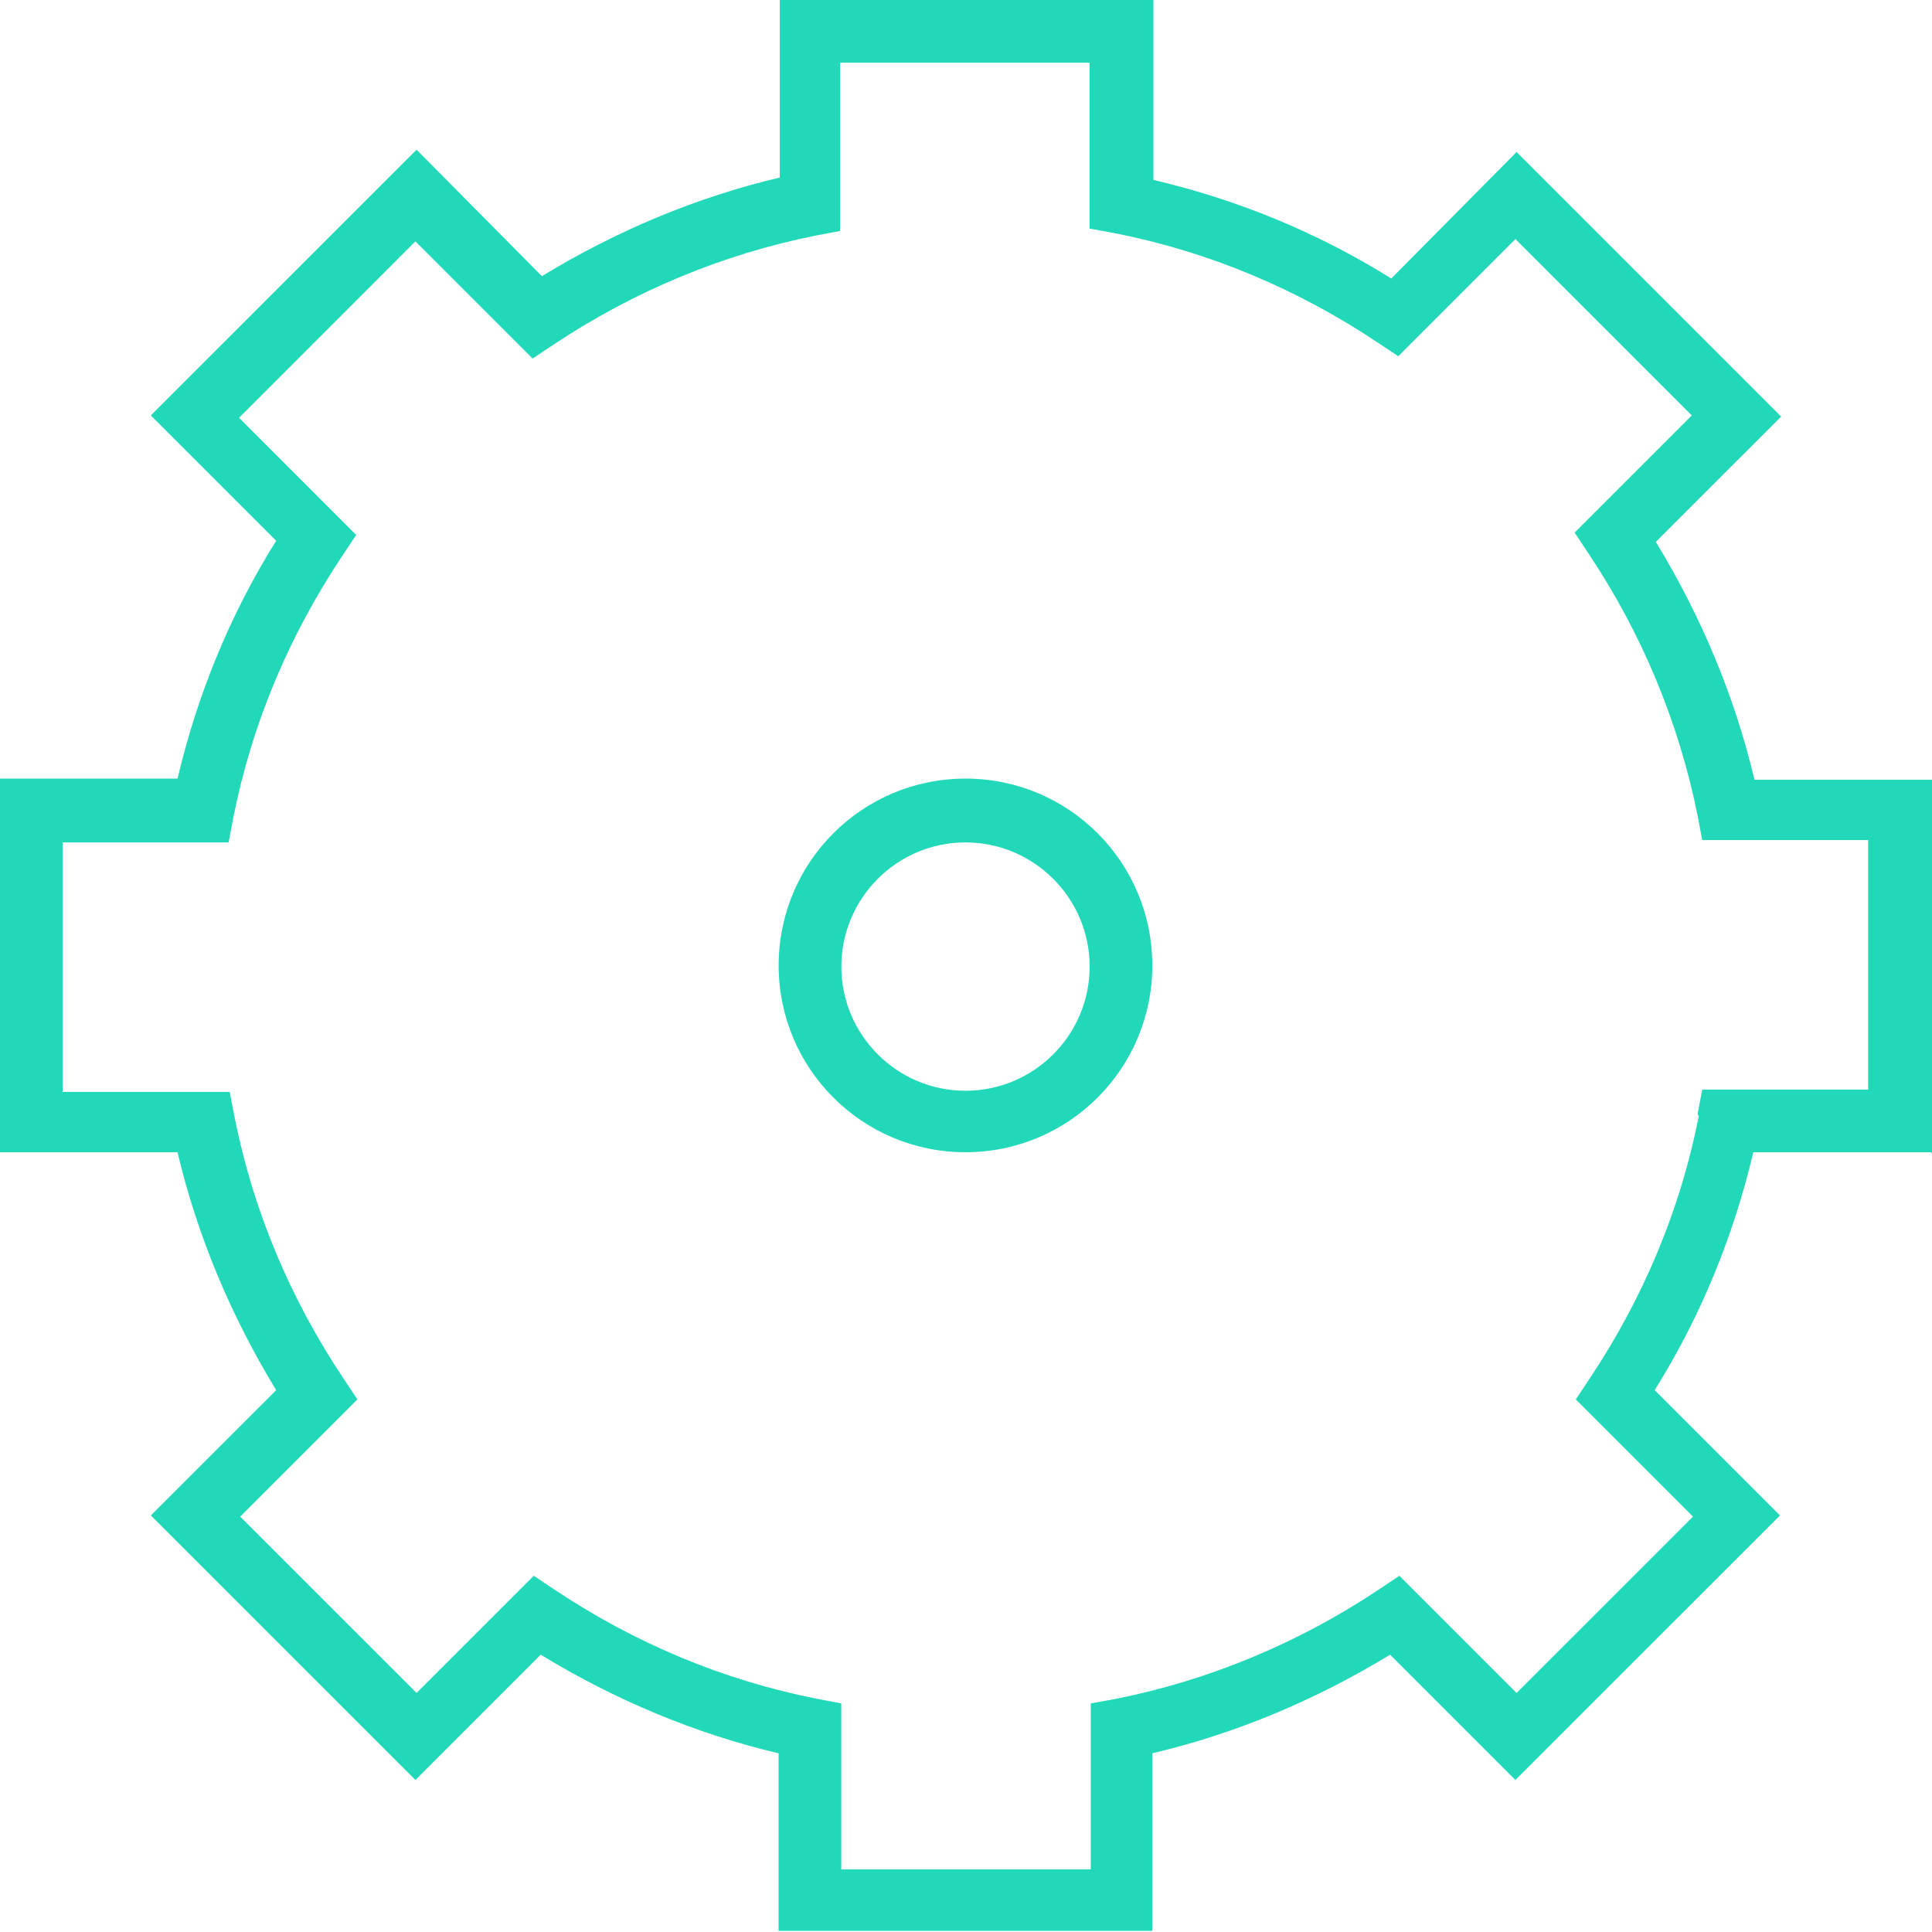 <svg width="56" height="56" viewBox="0 0 56 56" fill="none" xmlns="http://www.w3.org/2000/svg">
    <g clip-path="url(#clip0_812_12916)">
        <path
            d="M56 33.432V22.602H50.854C50.282 20.181 49.307 17.86 47.995 15.707L51.628 12.075L43.959 4.406L40.327 8.073C38.174 6.727 35.853 5.785 33.432 5.214V0H22.602V5.146C20.18 5.718 17.86 6.694 15.707 8.005L12.075 4.339L4.372 12.041L8.005 15.674C6.659 17.826 5.718 20.147 5.146 22.569H0V33.399H5.146C5.718 35.82 6.693 38.141 8.005 40.294L4.372 43.926L12.041 51.594L15.673 47.962C17.826 49.274 20.146 50.249 22.568 50.821V55.967H33.398V50.821C35.82 50.249 38.141 49.274 40.293 47.962L43.925 51.594L51.594 43.926L47.962 40.294C49.307 38.141 50.249 35.82 50.82 33.399H55.966L56 33.432ZM49.24 32.356C48.702 35.08 47.625 37.636 46.078 39.957L45.675 40.563L49.072 43.96L43.959 49.072L40.562 45.675L39.957 46.079C37.636 47.626 35.046 48.702 32.356 49.24L31.616 49.375V54.184H24.384V49.375L23.678 49.24C20.954 48.702 18.398 47.626 16.077 46.079L15.472 45.675L12.075 49.072L6.962 43.96L10.359 40.563L9.956 39.957C8.408 37.636 7.332 35.08 6.794 32.356L6.659 31.65H1.816V24.419H6.626L6.76 23.712C7.298 20.988 8.375 18.432 9.922 16.111L10.325 15.506L6.929 12.109L12.041 6.996L15.438 10.393L16.043 9.99C18.364 8.443 20.954 7.366 23.644 6.828L24.351 6.694V1.817H31.582V6.626L32.322 6.761C35.046 7.299 37.602 8.375 39.923 9.922L40.529 10.326L43.925 6.929L49.038 12.041L45.641 15.438L46.044 16.044C47.592 18.364 48.668 20.954 49.206 23.645L49.34 24.351H54.15V31.582H49.34L49.206 32.289L49.24 32.356Z"
            fill="#21D9B8" />
        <path
            d="M27.985 22.568C24.992 22.568 22.57 24.99 22.57 27.983C22.57 30.977 24.992 33.398 27.985 33.398C30.979 33.398 33.4 30.977 33.4 27.983C33.4 24.99 30.979 22.568 27.985 22.568ZM27.985 31.616C26.001 31.616 24.387 30.001 24.387 28.017C24.387 26.033 26.001 24.418 27.985 24.418C29.97 24.418 31.584 26.033 31.584 28.017C31.584 30.001 29.97 31.616 27.985 31.616Z"
            fill="#21D9B8" />
    </g>
    <defs>
        <clipPath id="clip0_812_12916">
            <rect width="56" height="56" fill="white" />
        </clipPath>
    </defs>
</svg>